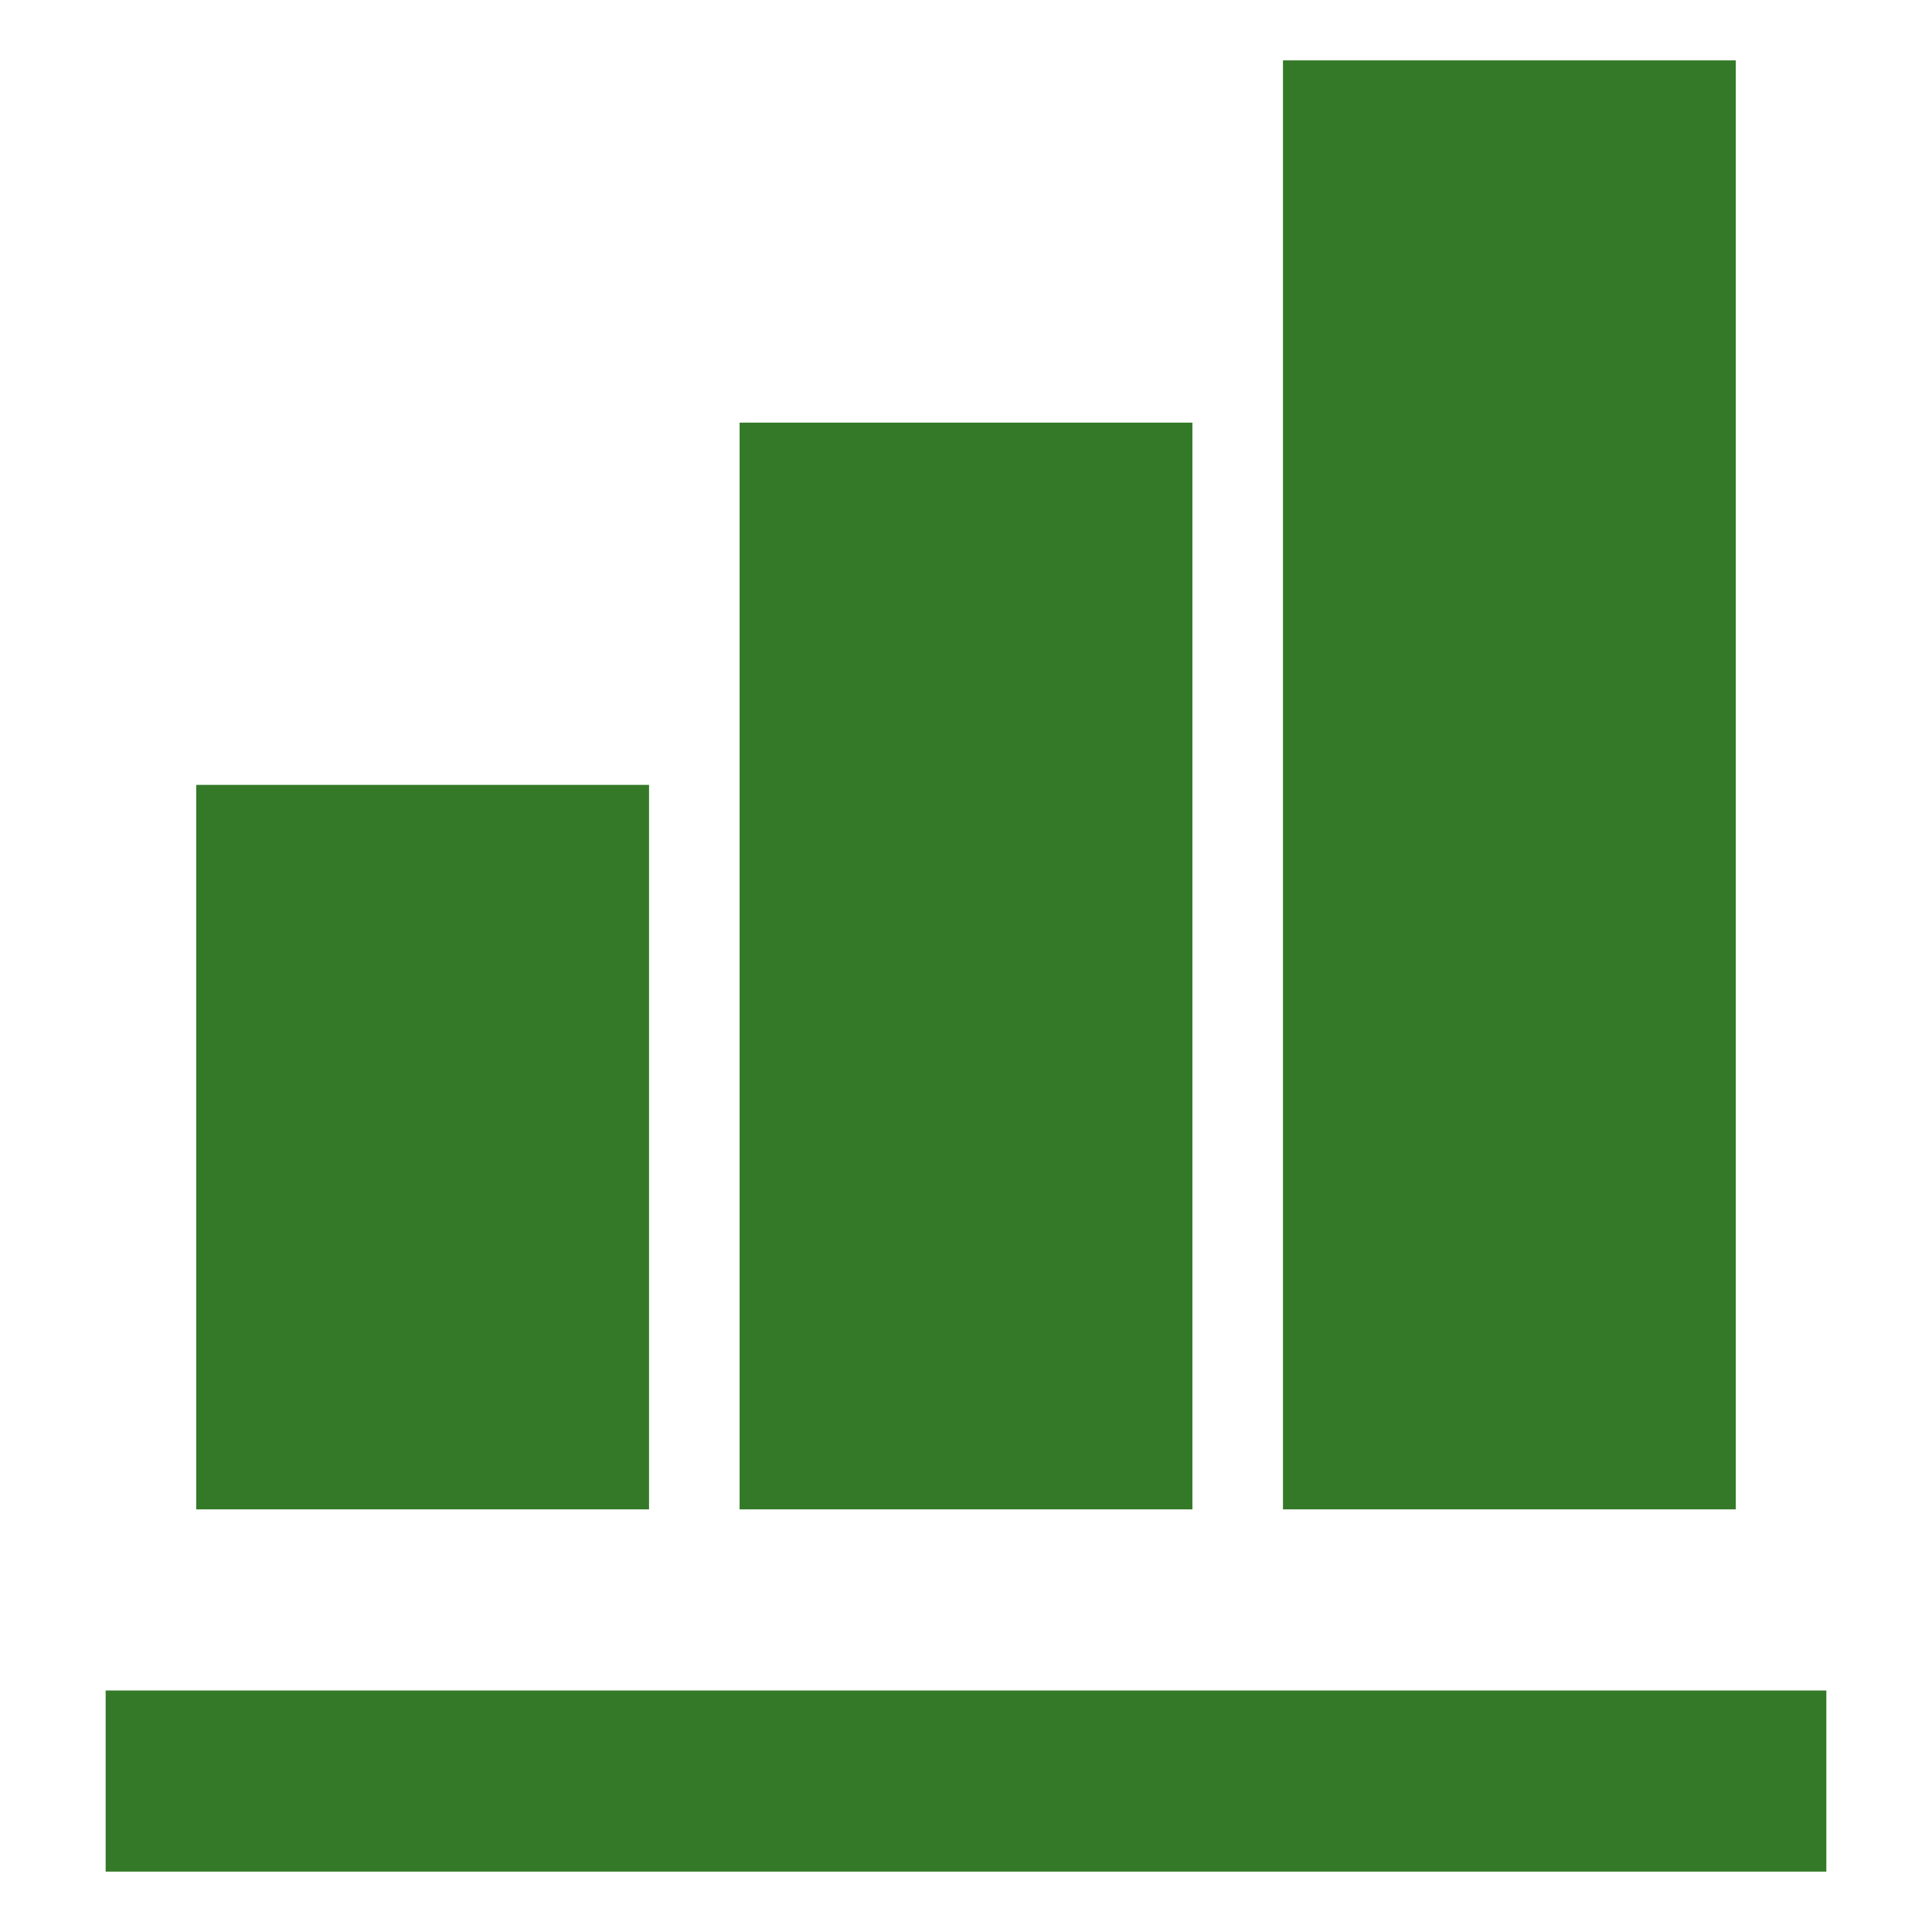 <svg xmlns="http://www.w3.org/2000/svg" width="32" height="32" viewBox="0 0 32 32" fill="none">
    <path d="M10.75 25H3.25V13H10.75V25ZM19.75 25H12.25V7H19.75V25ZM28.75 25H21.25V1H28.75V25ZM30.25 31H1.75V28H30.25V31Z" fill="#347928"/>
</svg>
